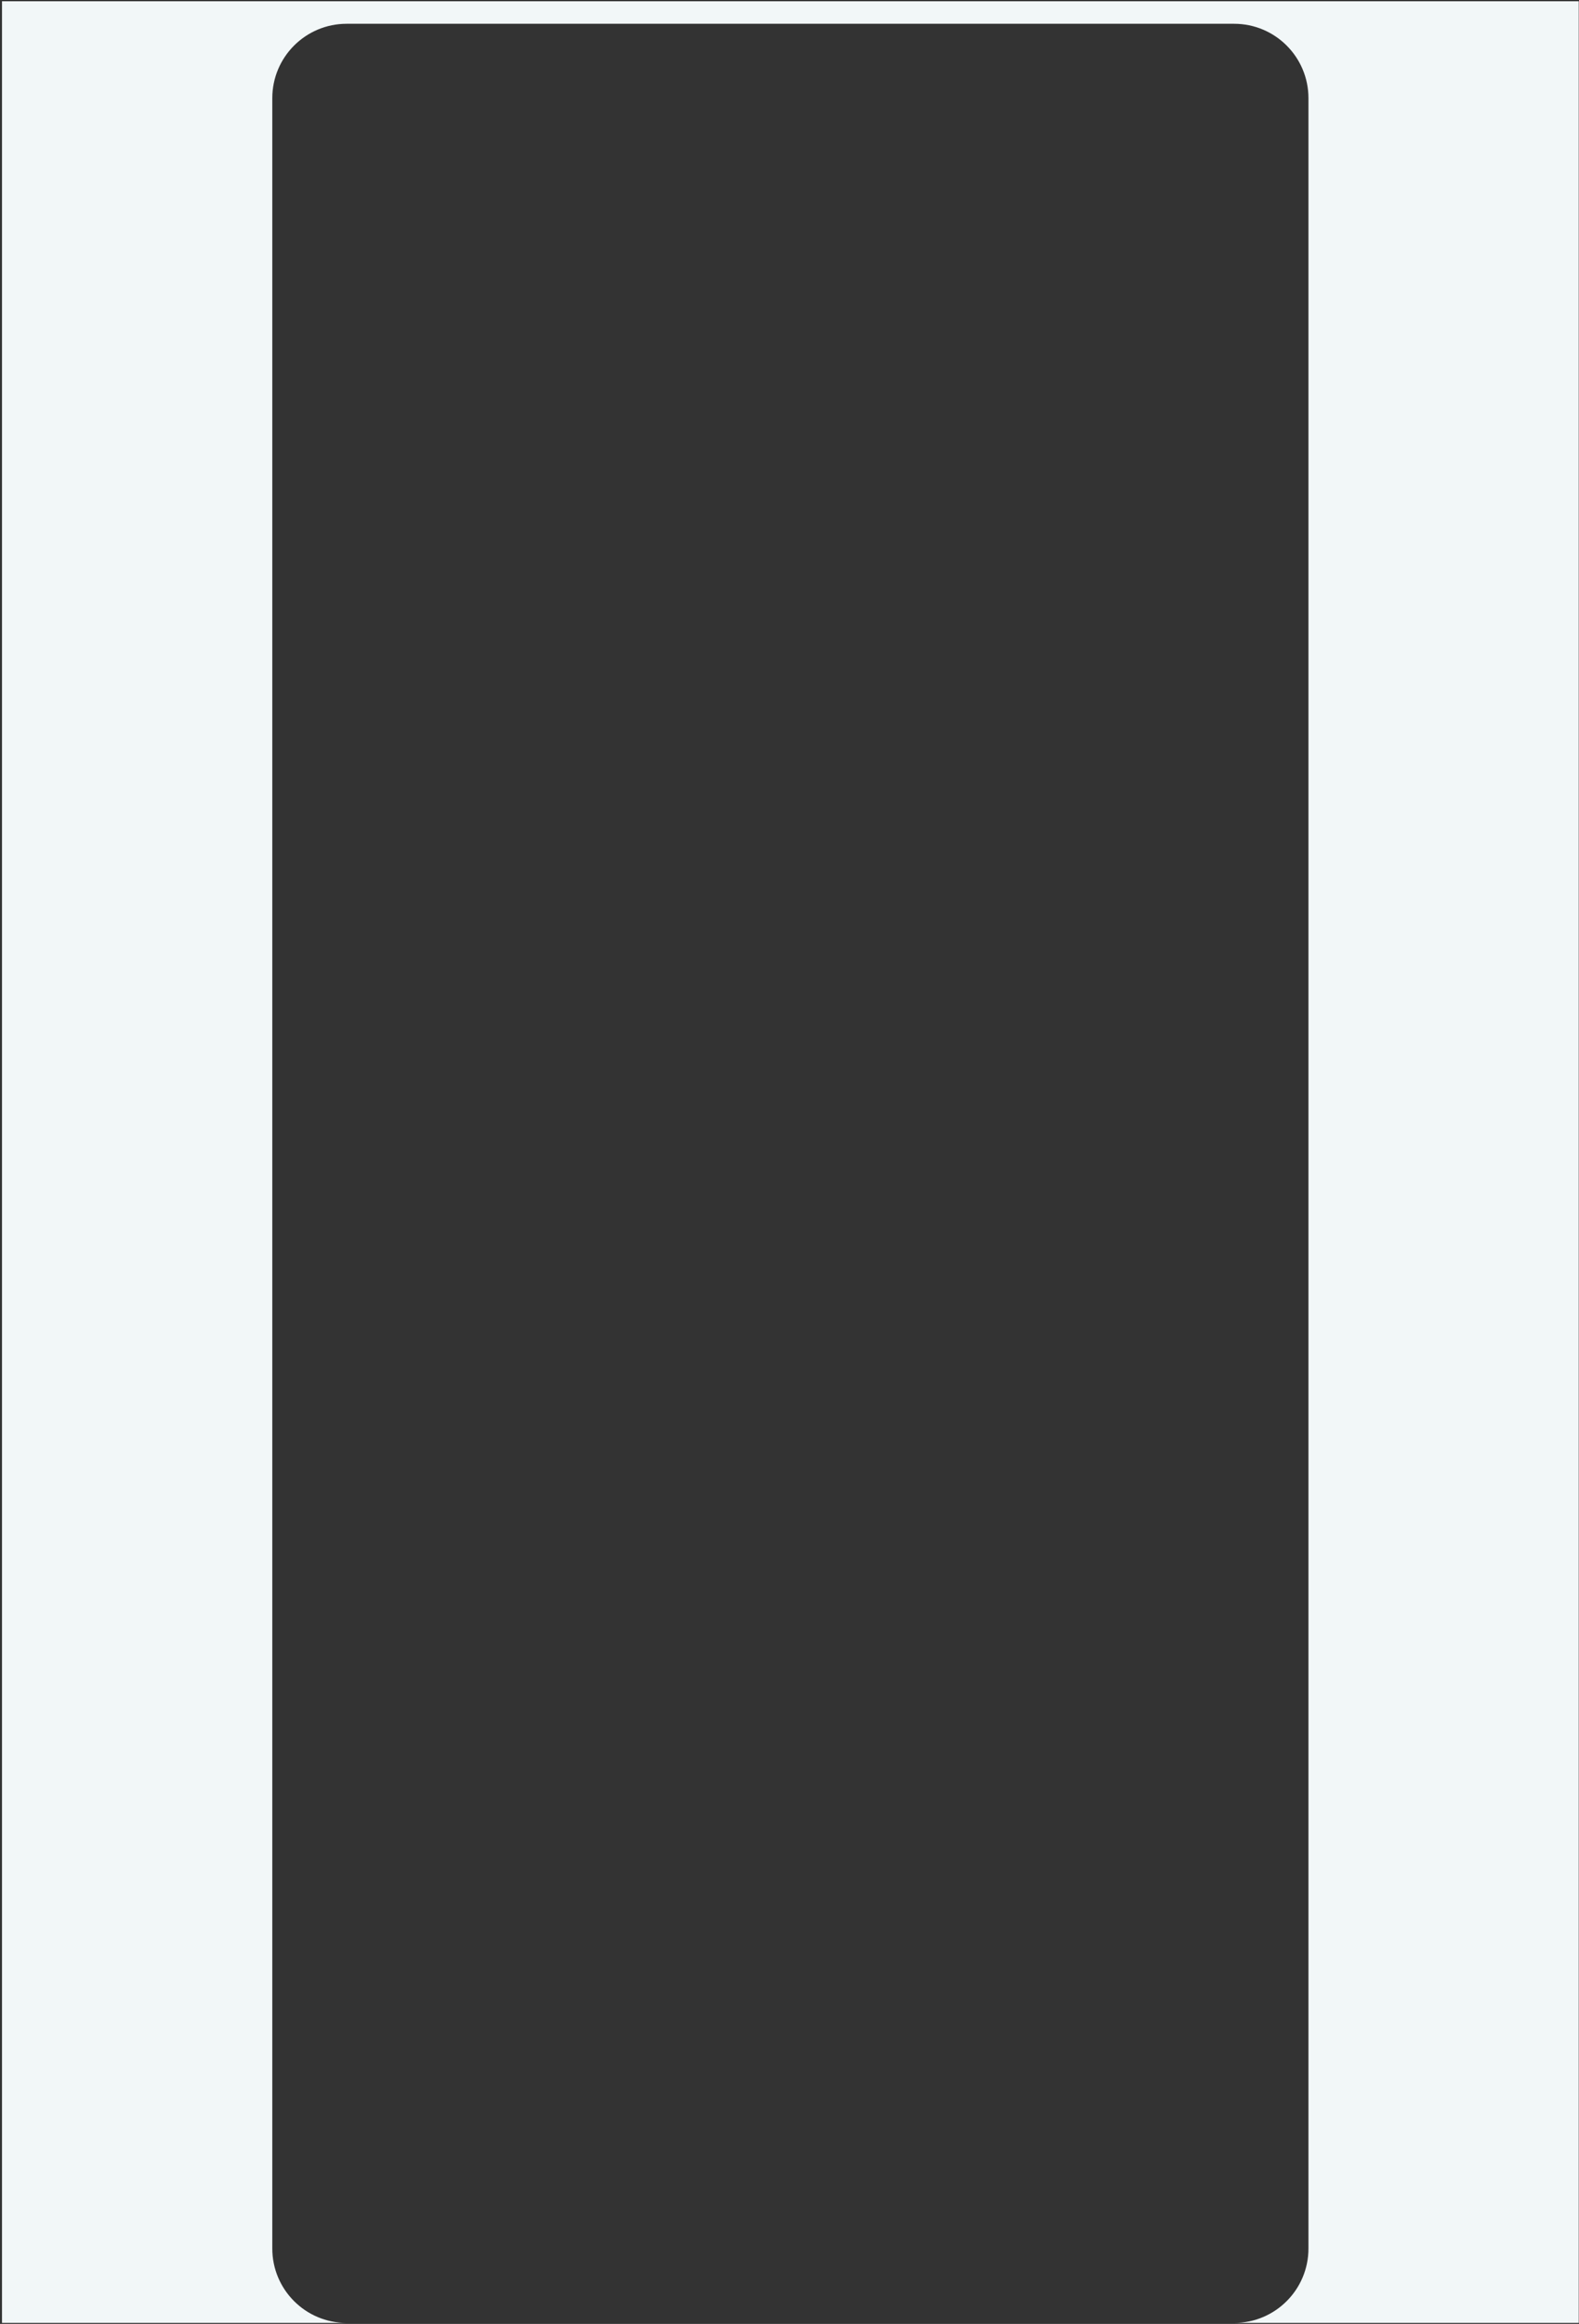 <?xml version="1.0" encoding="UTF-8"?> <svg xmlns="http://www.w3.org/2000/svg" width="701" height="1031" viewBox="0 0 701 1031" fill="none"><rect x="0" y="0" width="701" height="1031" fill="#333333" stroke="none"/> <path fill-rule="evenodd" clip-rule="evenodd" d="M700.887 0.552H0.887V1030.55H153.887C135.661 1030.55 120.887 1015.78 120.887 997.552V43.551C120.887 25.326 135.661 10.552 153.887 10.552H547.887C566.112 10.552 580.887 25.326 580.887 43.551V997.552C580.887 1015.78 566.112 1030.55 547.887 1030.55H700.887V0.552Z" fill="#F2F7F8"></path> </svg> 